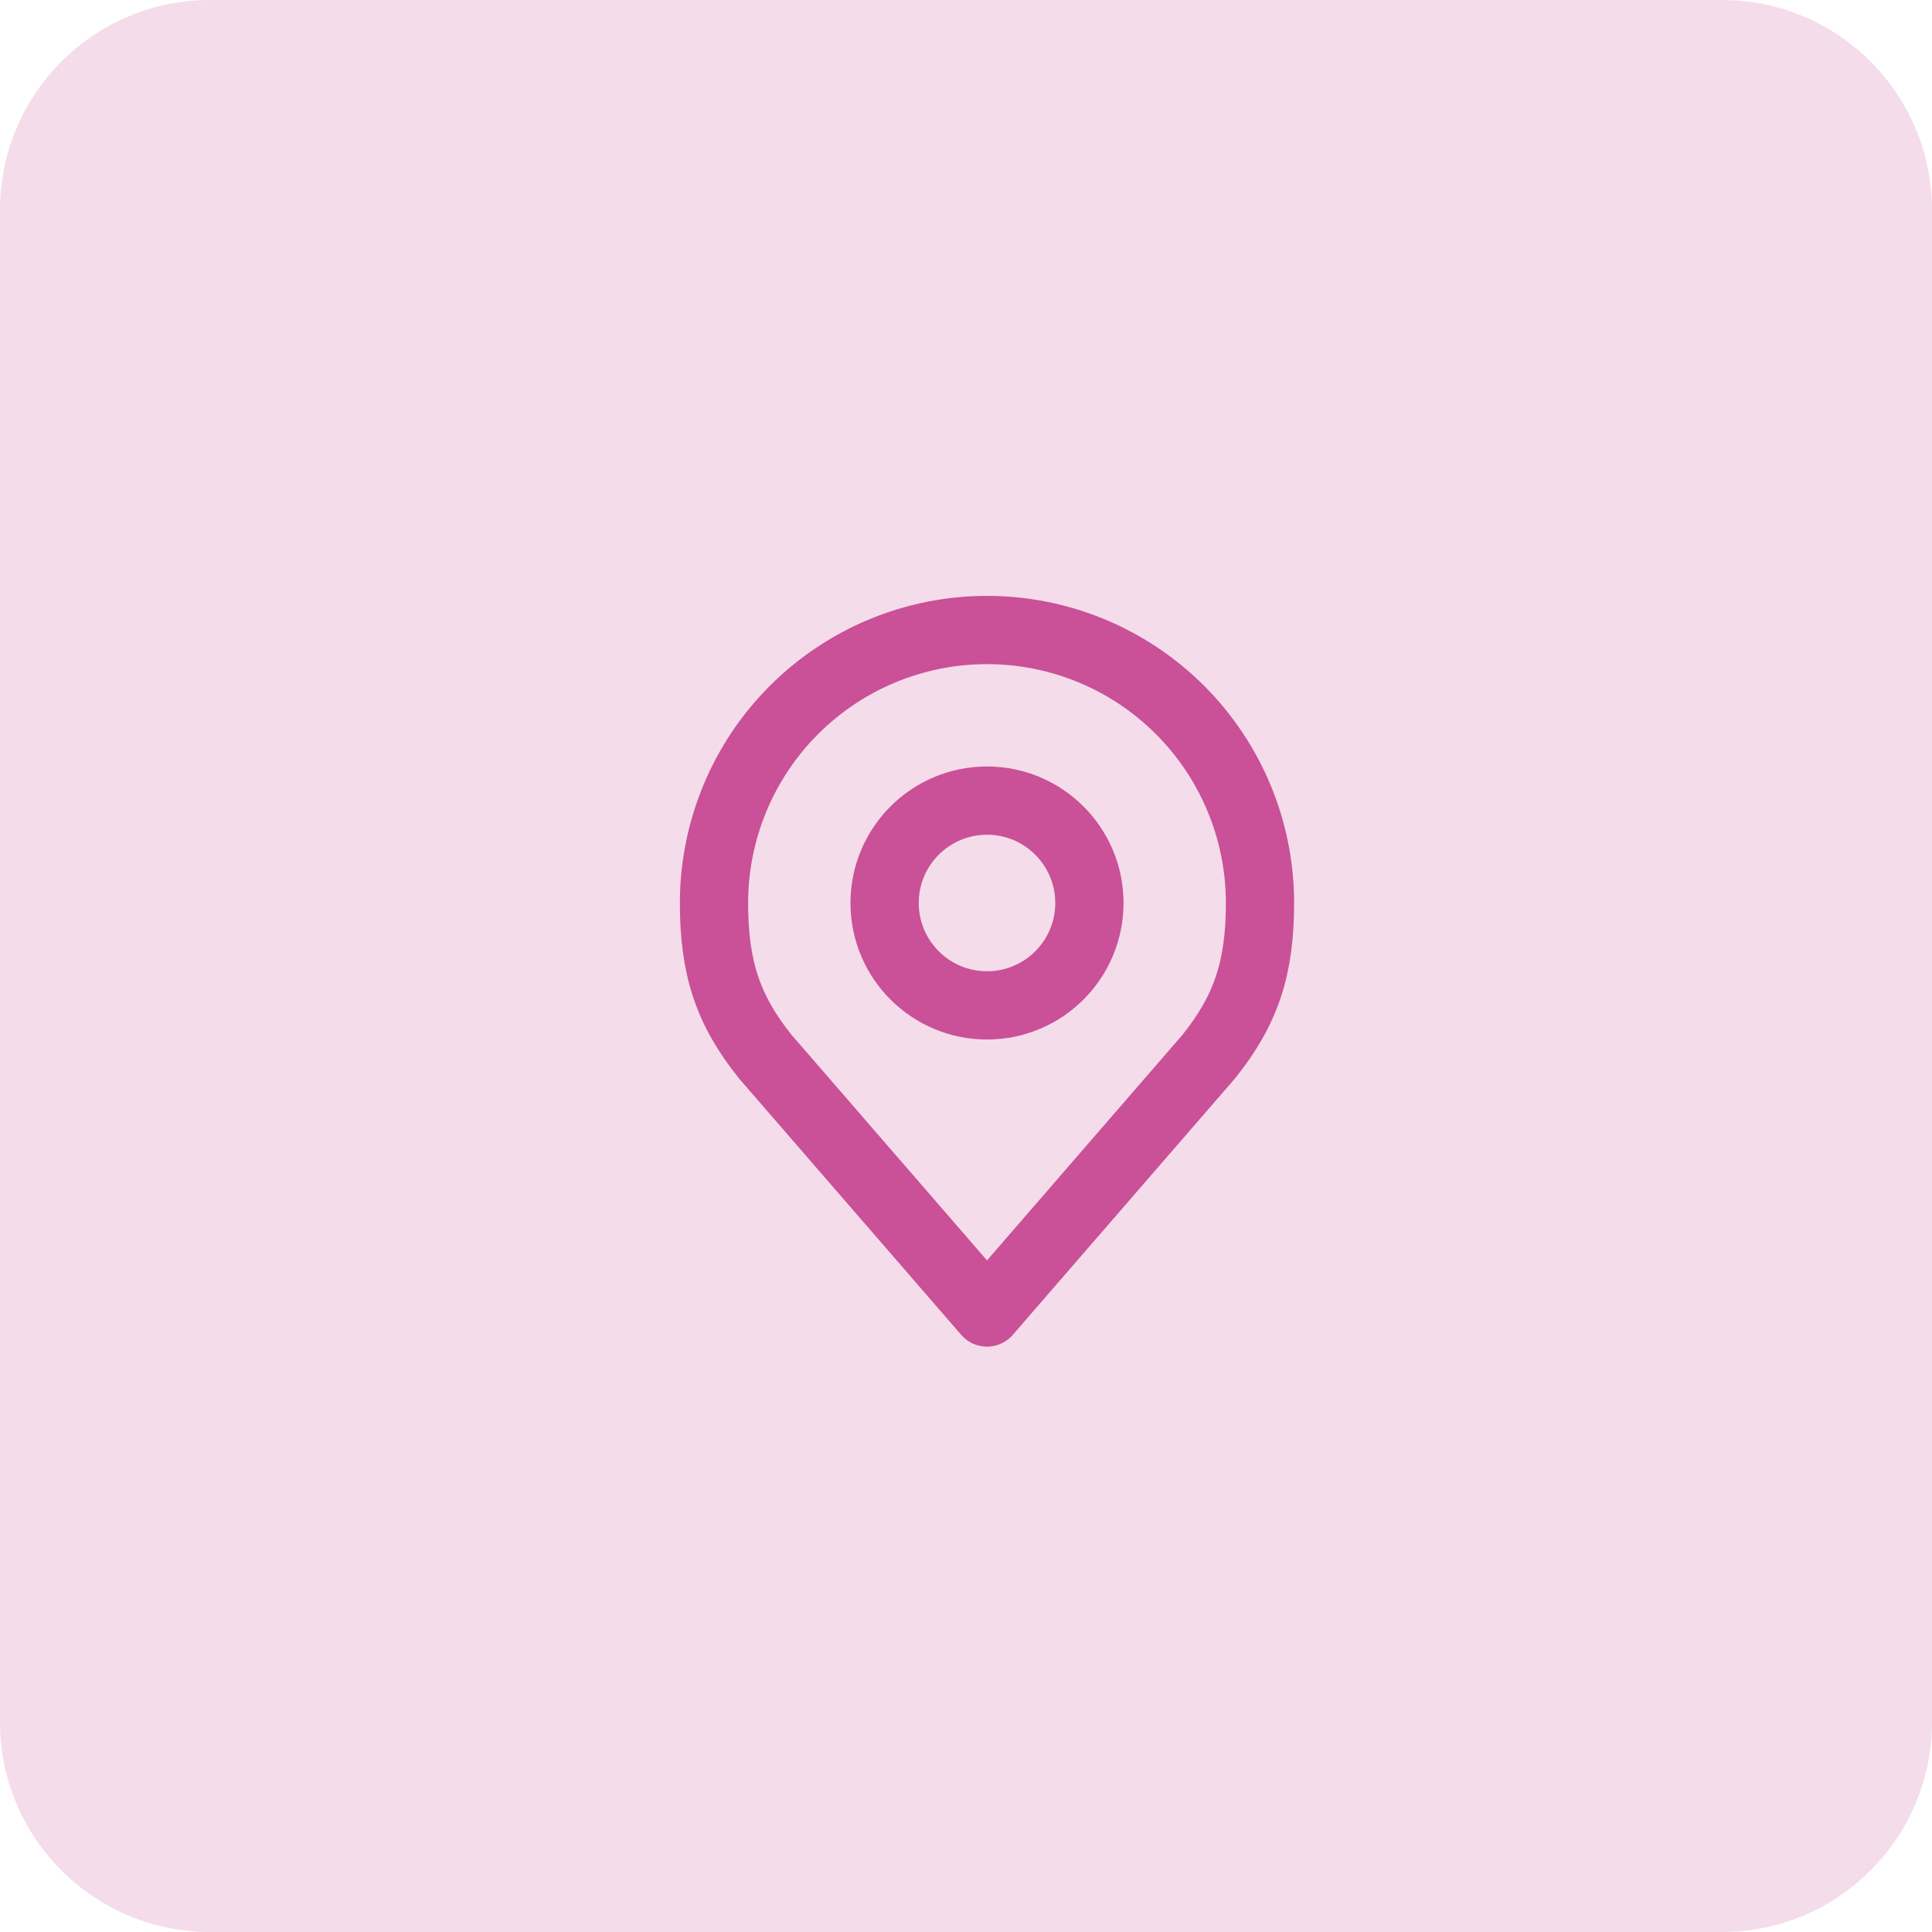 <svg width="46" height="46" viewBox="0 0 46 46" fill="none" xmlns="http://www.w3.org/2000/svg">
<g clip-path="url(#clip0_5_60)">
<path opacity="0.2" d="M41 0H5C2.239 0 0 2.239 0 5V41C0 43.761 2.239 46 5 46H41C43.761 46 46 43.761 46 41V5C46 2.239 43.761 0 41 0Z" fill="#CA5098"/>
<path d="M23.5 23.938C24.846 23.938 25.938 22.846 25.938 21.5C25.938 20.154 24.846 19.062 23.5 19.062C22.154 19.062 21.062 20.154 21.062 21.5C21.062 22.846 22.154 23.938 23.5 23.938Z" stroke="#CA5098" stroke-width="1.625" stroke-linecap="round" stroke-linejoin="round"/>
<path d="M23.5 15C21.776 15 20.123 15.685 18.904 16.904C17.685 18.123 17 19.776 17 21.5C17 23.037 17.327 24.043 18.219 25.156L23.5 31.25L28.781 25.156C29.673 24.043 30 23.037 30 21.5C30 19.776 29.315 18.123 28.096 16.904C26.877 15.685 25.224 15 23.5 15Z" stroke="#CA5098" stroke-width="1.625" stroke-linecap="round" stroke-linejoin="round"/>
</g>
<defs>
<clipPath id="clip0_5_60">
<rect width="46" height="46" fill="white"/>
</clipPath>
</defs>
</svg>
